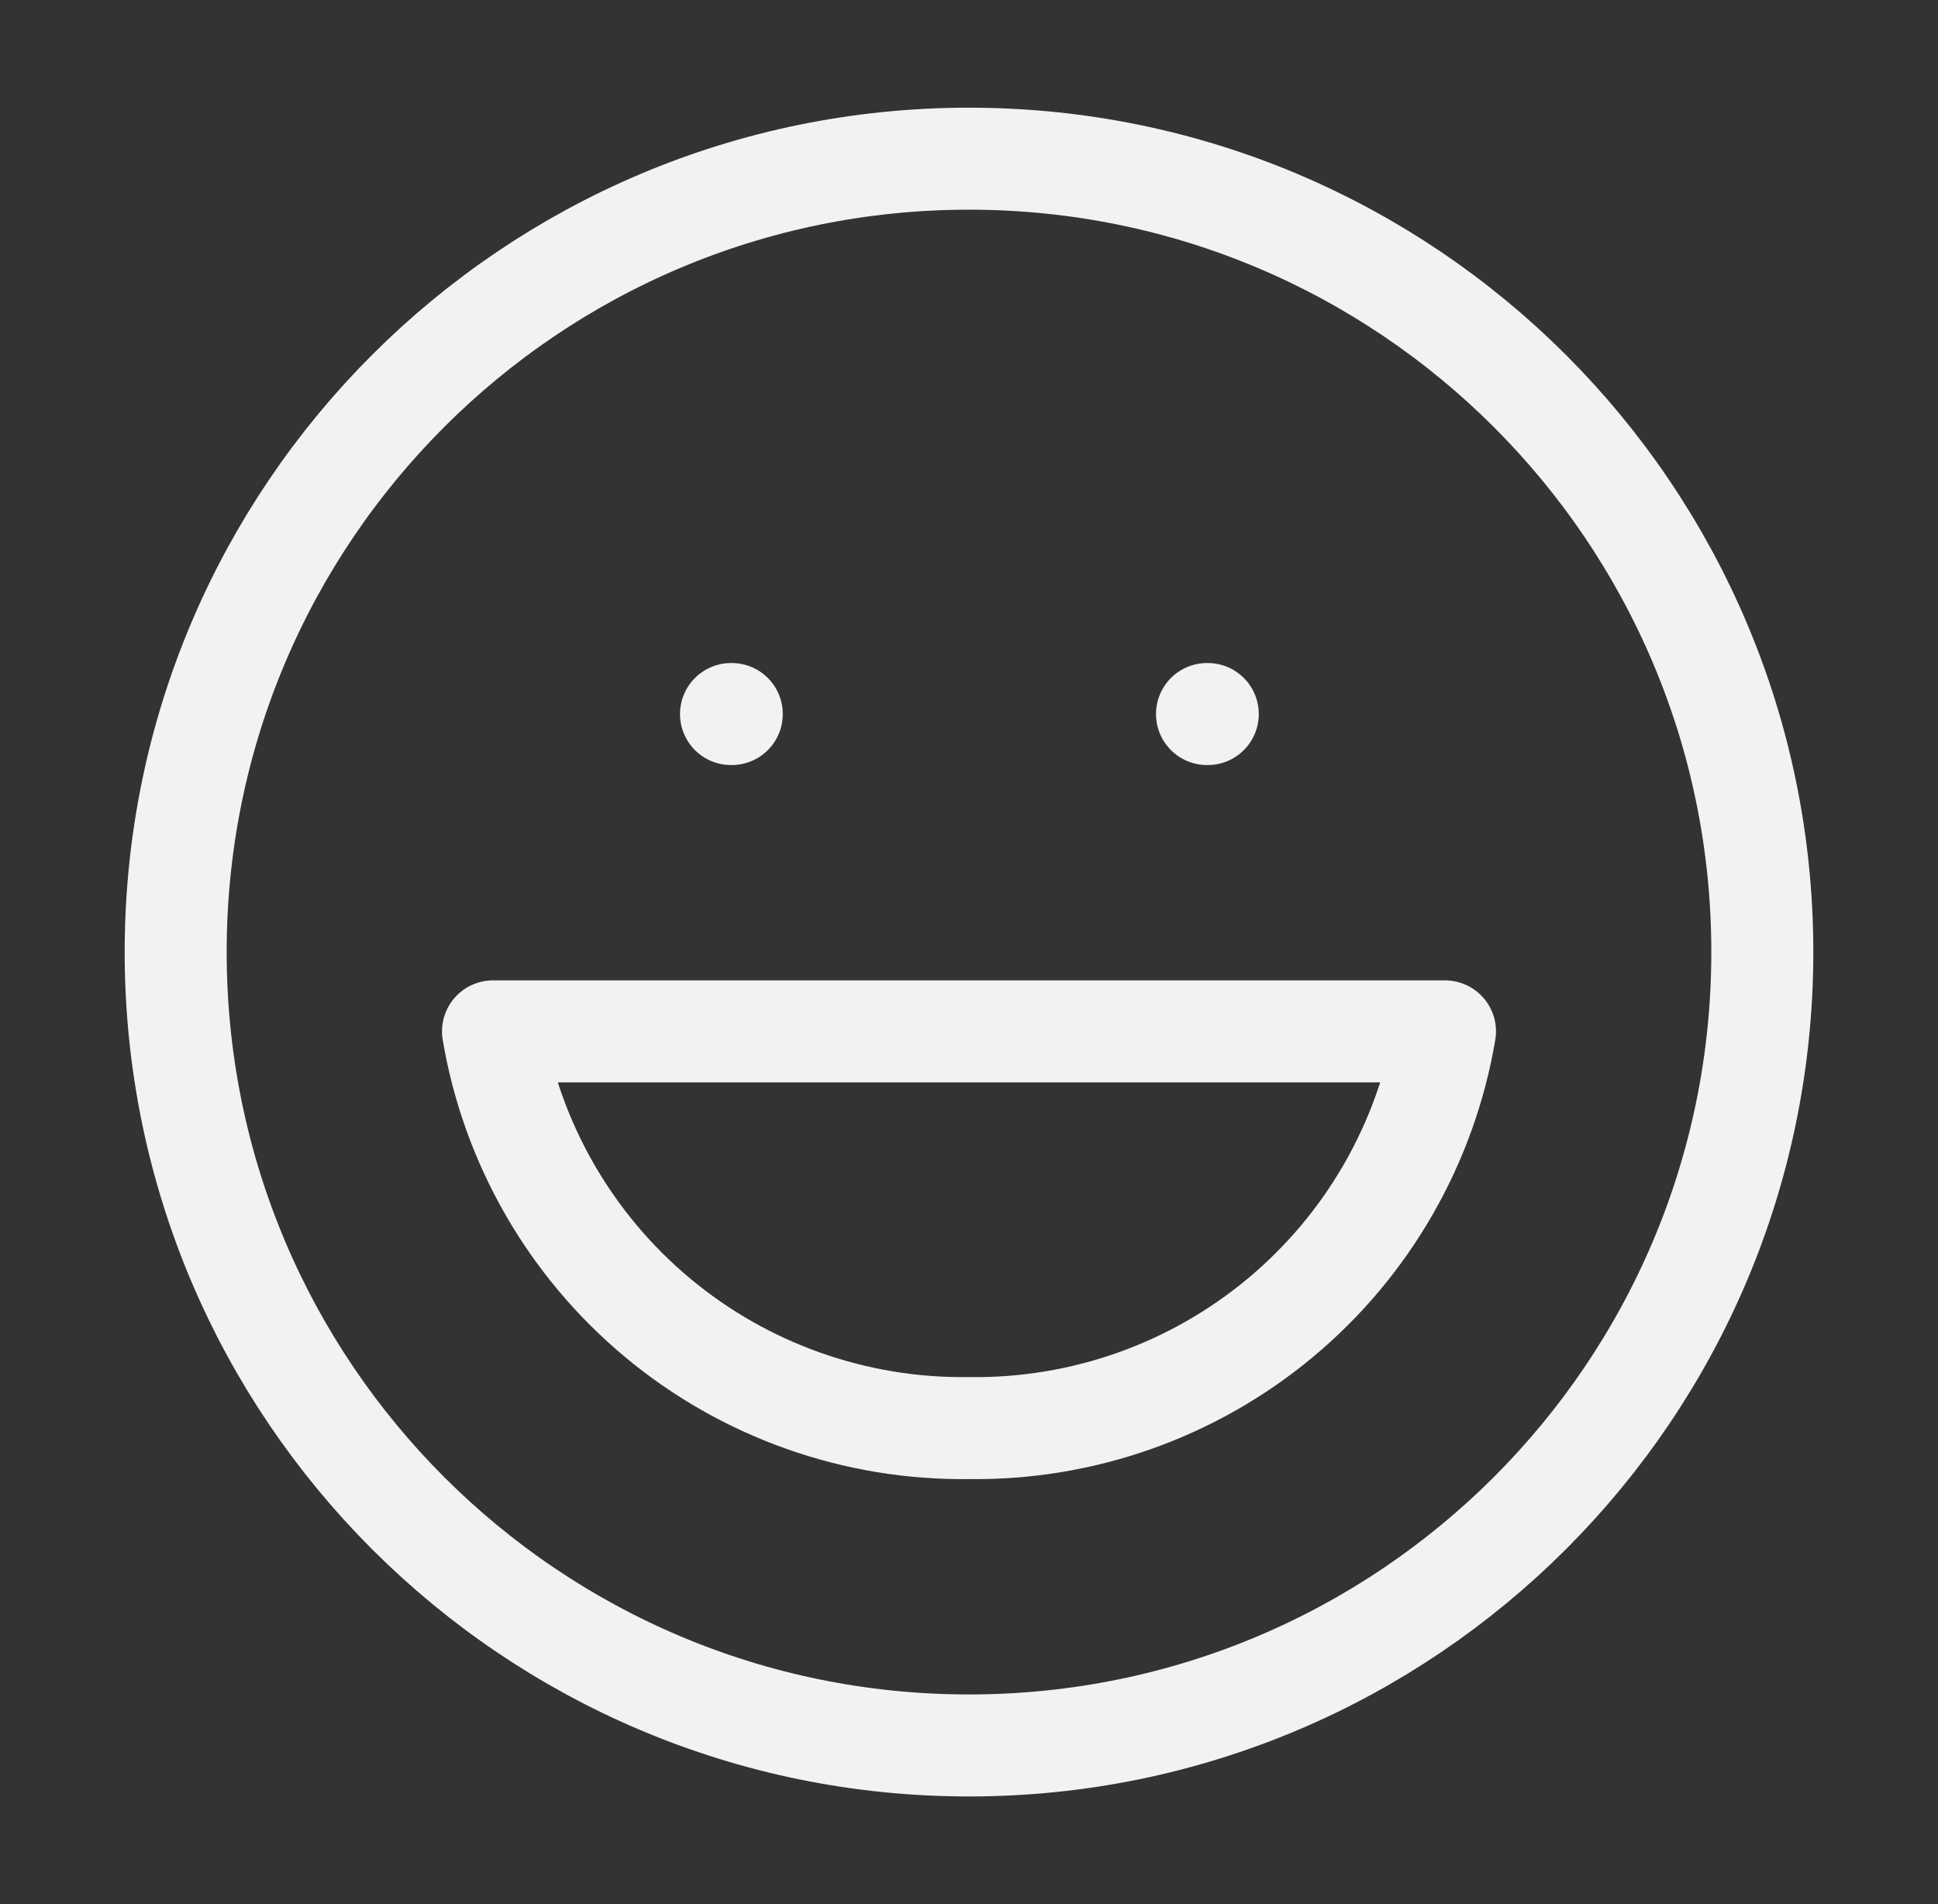 <svg xmlns="http://www.w3.org/2000/svg" width="57" height="56" viewBox="0 0 57 56" fill="none"><rect x="0" y="0" width="57" height="56" fill="#333333" stroke="none"/><path d="M28.5 51.334C41.387 51.334 51.833 40.887 51.833 28C51.833 15.114 41.387 4.667 28.5 4.667C15.613 4.667 5.167 15.114 5.167 28C5.167 40.887 15.613 51.334 28.5 51.334Z" stroke="#F2F2F2" stroke-width="3" stroke-linecap="round" stroke-linejoin="round"></path><path d="M42.5 30.333C41.943 33.629 40.226 36.616 37.658 38.756C35.09 40.896 31.842 42.046 28.5 42C25.158 42.046 21.91 40.896 19.342 38.756C16.774 36.616 15.057 33.629 14.5 30.333H42.5Z" stroke="#F2F2F2" stroke-width="3" stroke-linecap="round" stroke-linejoin="round"></path><path d="M21.5 21H21.523" stroke="#F2F2F2" stroke-width="3" stroke-linecap="round" stroke-linejoin="round"></path><path d="M35.5 21H35.523" stroke="#F2F2F2" stroke-width="3" stroke-linecap="round" stroke-linejoin="round"></path></svg>